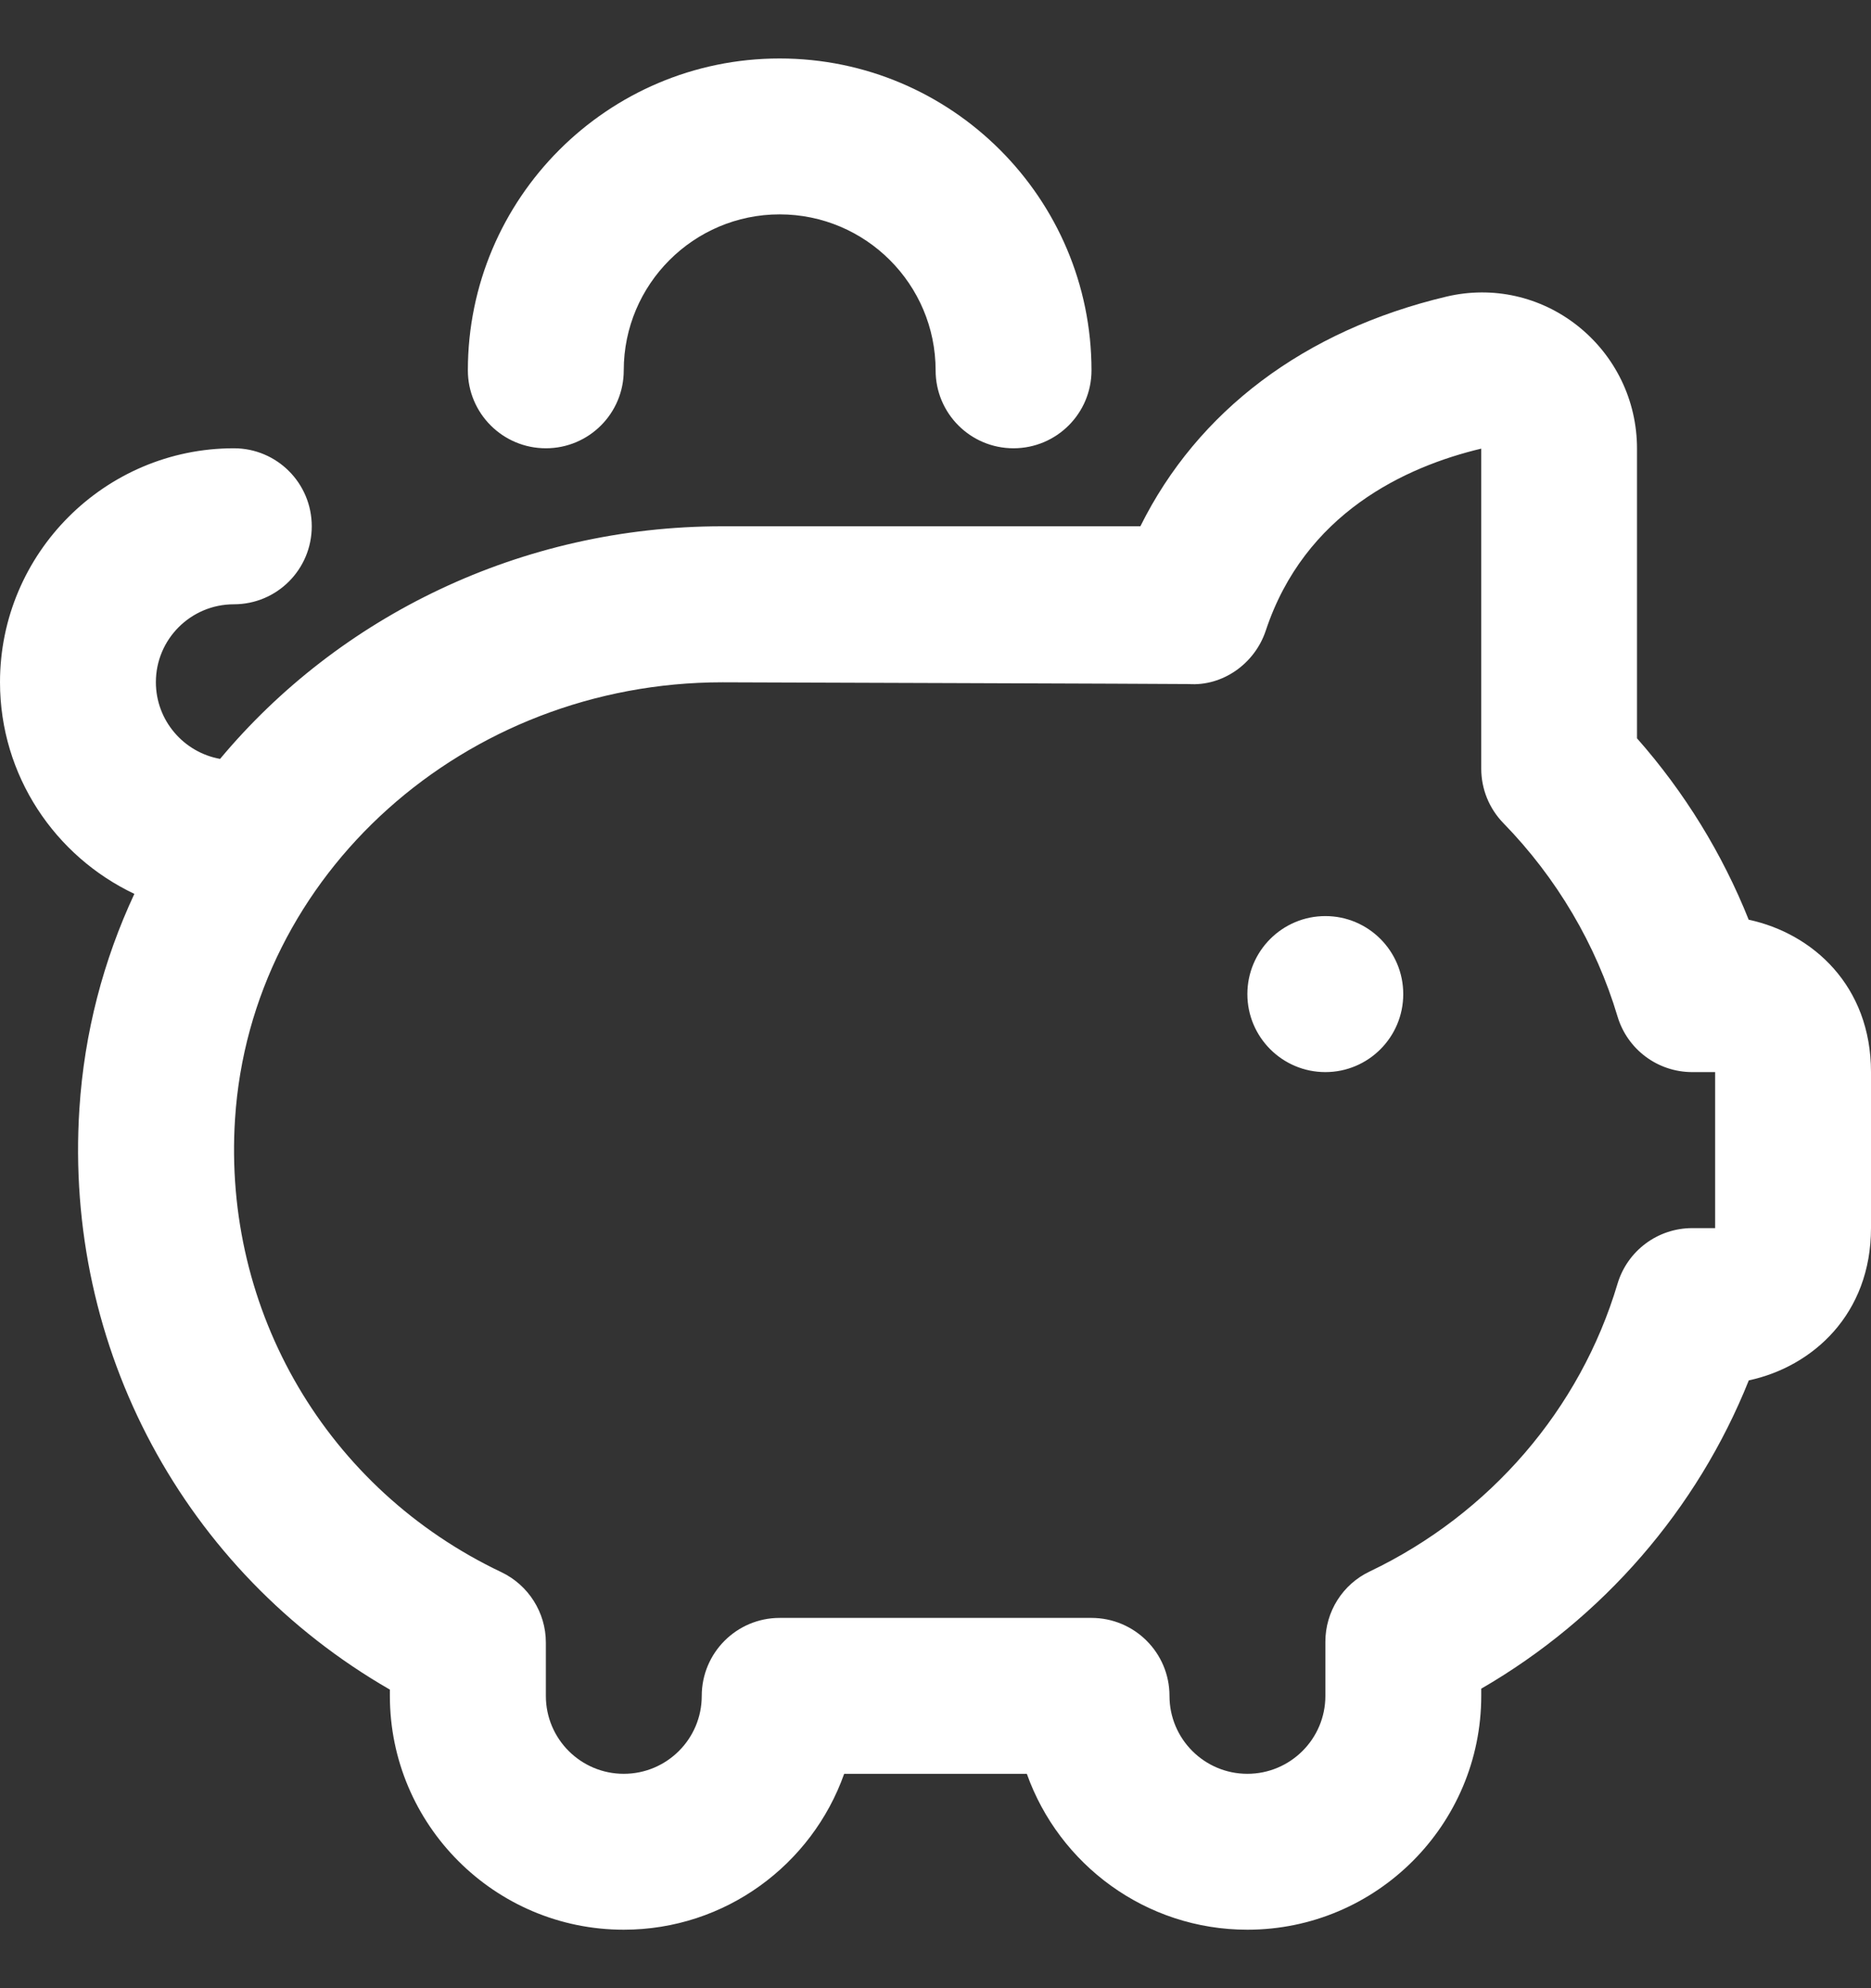 <svg width="16" height="17" viewBox="0 0 16 17" fill="none" xmlns="http://www.w3.org/2000/svg">
<rect x="0" y="0" width="16" height="17" fill="#333333" stroke="none"/>
<path id="Vector" d="M12 8.5C12 8.868 11.702 9.167 11.334 9.167C10.966 9.167 10.667 8.868 10.667 8.5C10.667 8.132 10.966 7.833 11.334 7.833C11.702 7.833 12 8.132 12 8.5ZM4.668 3.833C5.036 3.833 5.334 3.535 5.334 3.167C5.334 2.431 5.932 1.833 6.667 1.833C7.403 1.833 8.001 2.431 8.001 3.167C8.001 3.535 8.299 3.833 8.667 3.833C9.035 3.833 9.334 3.535 9.334 3.167C9.334 1.696 8.138 0.5 6.667 0.5C5.197 0.5 4.001 1.696 4.001 3.167C4.001 3.535 4.3 3.833 4.668 3.833ZM16 9.167V10.5C16 11.237 15.501 11.686 14.955 11.803C14.514 12.905 13.707 13.837 12.667 14.439V14.5C12.667 15.603 11.77 16.5 10.667 16.5C9.798 16.5 9.057 15.943 8.781 15.167H7.219C6.944 15.943 6.203 16.5 5.334 16.5C4.231 16.5 3.334 15.603 3.334 14.5V14.447C1.577 13.435 0.546 11.529 0.679 9.48C0.721 8.828 0.885 8.209 1.149 7.643C0.471 7.322 0 6.632 0 5.833C0 4.731 0.897 3.833 2 3.833C2.368 3.833 2.666 4.131 2.666 4.5C2.666 4.869 2.368 5.167 2 5.167C1.632 5.167 1.333 5.465 1.333 5.833C1.333 6.161 1.571 6.433 1.882 6.489C2.896 5.274 4.45 4.5 6.177 4.5H9.752C10.241 3.515 11.153 2.825 12.37 2.536C12.764 2.443 13.172 2.534 13.49 2.785C13.813 3.041 13.999 3.424 13.999 3.836V6.313C14.405 6.773 14.729 7.3 14.954 7.864C15.501 7.981 16 8.429 16 9.167ZM14.667 9.167H14.471C14.176 9.167 13.916 8.973 13.832 8.69C13.649 8.077 13.312 7.506 12.857 7.039C12.735 6.914 12.667 6.747 12.667 6.573V3.836C12.017 3.991 11.157 4.389 10.824 5.393C10.73 5.675 10.456 5.869 10.165 5.849C10.119 5.847 6.178 5.834 6.178 5.834C3.976 5.834 2.145 7.473 2.01 9.567C1.903 11.213 2.797 12.735 4.288 13.443C4.52 13.554 4.668 13.789 4.668 14.045V14.501C4.668 14.869 4.967 15.167 5.334 15.167C5.702 15.167 6.001 14.869 6.001 14.501C6.001 14.133 6.299 13.834 6.667 13.834H9.334C9.702 13.834 10.001 14.132 10.001 14.501C10.001 14.869 10.3 15.167 10.667 15.167C11.034 15.167 11.334 14.869 11.334 14.501V14.038C11.334 13.781 11.481 13.547 11.713 13.437C12.741 12.946 13.513 12.049 13.832 10.978C13.916 10.695 14.176 10.501 14.471 10.501H14.667V9.168V9.167Z" fill="white"></path>
</svg>
